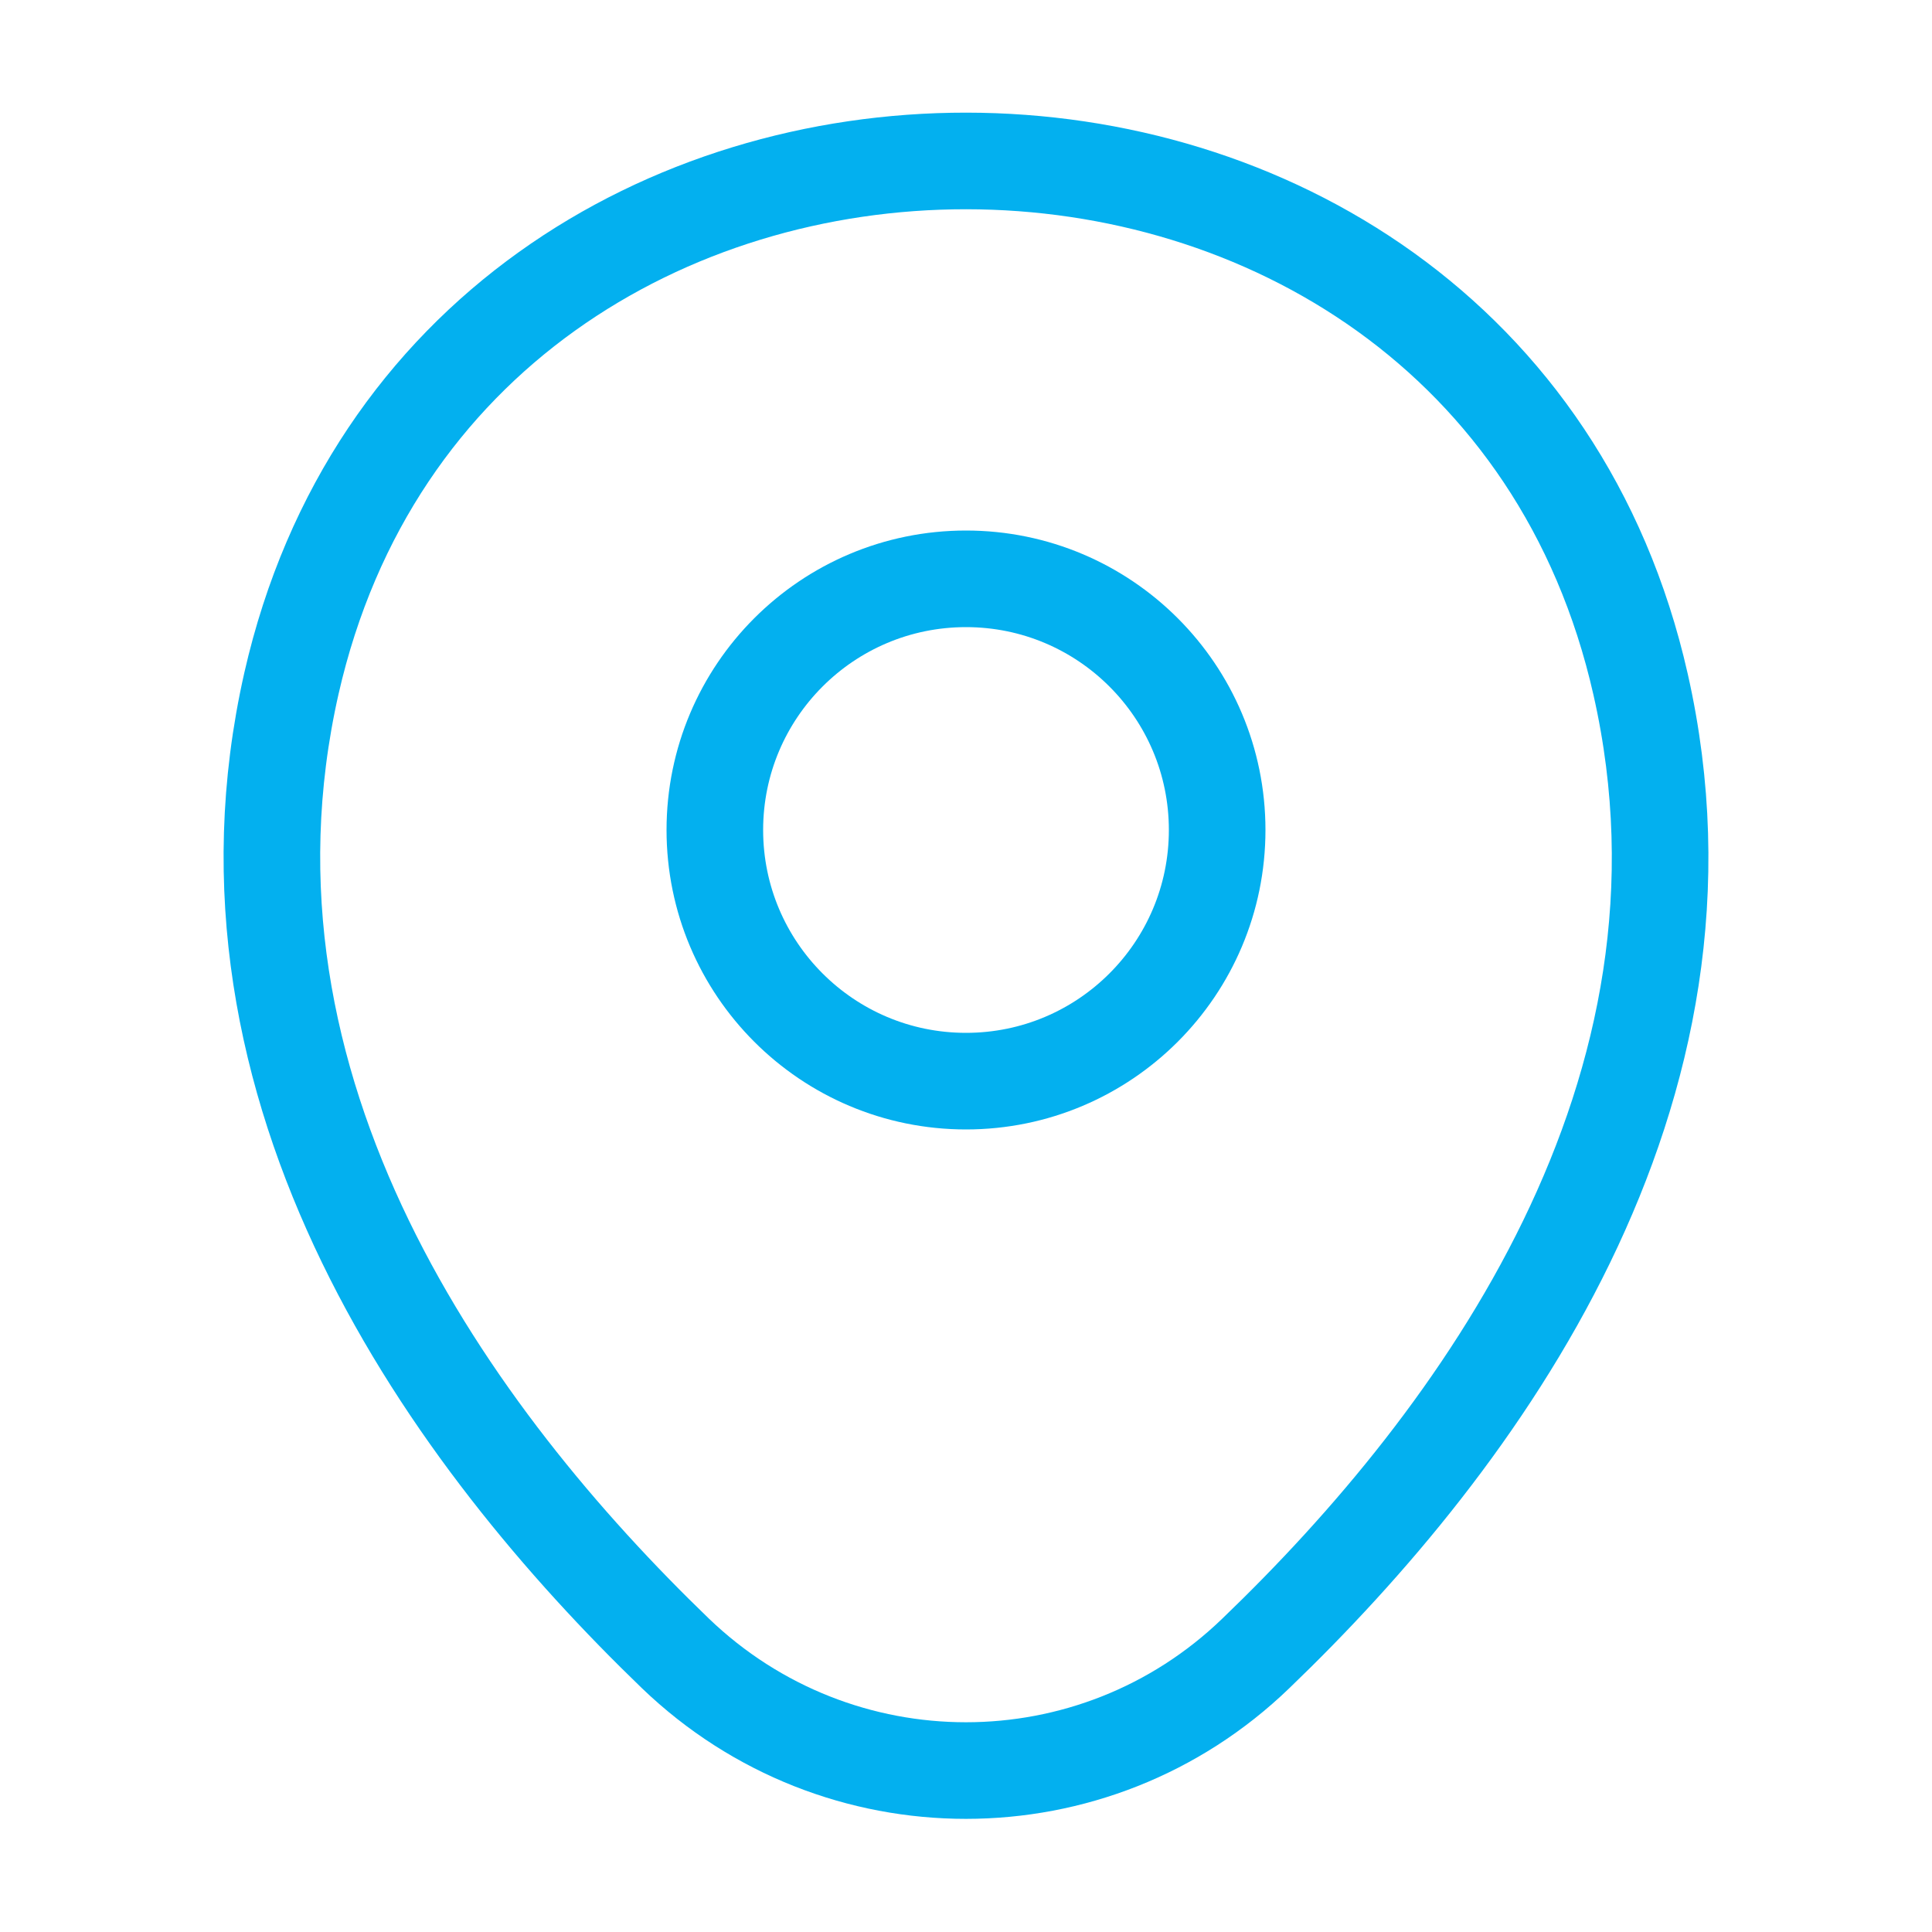 <svg width="20" height="20" viewBox="0 0 20 20" fill="none" xmlns="http://www.w3.org/2000/svg">
<path d="M10 11.192C11.436 11.192 12.6 10.028 12.6 8.592C12.6 7.156 11.436 5.992 10 5.992C8.564 5.992 7.4 7.156 7.4 8.592C7.4 10.028 8.564 11.192 10 11.192Z" stroke="#03B0EF"/>
<path d="M3.017 7.074C4.658 -0.142 15.35 -0.134 16.983 7.083C17.942 11.316 15.308 14.899 13 17.116C11.325 18.733 8.675 18.733 6.992 17.116C4.692 14.899 2.058 11.308 3.017 7.074Z" stroke="#03B0EF"/>
</svg>
